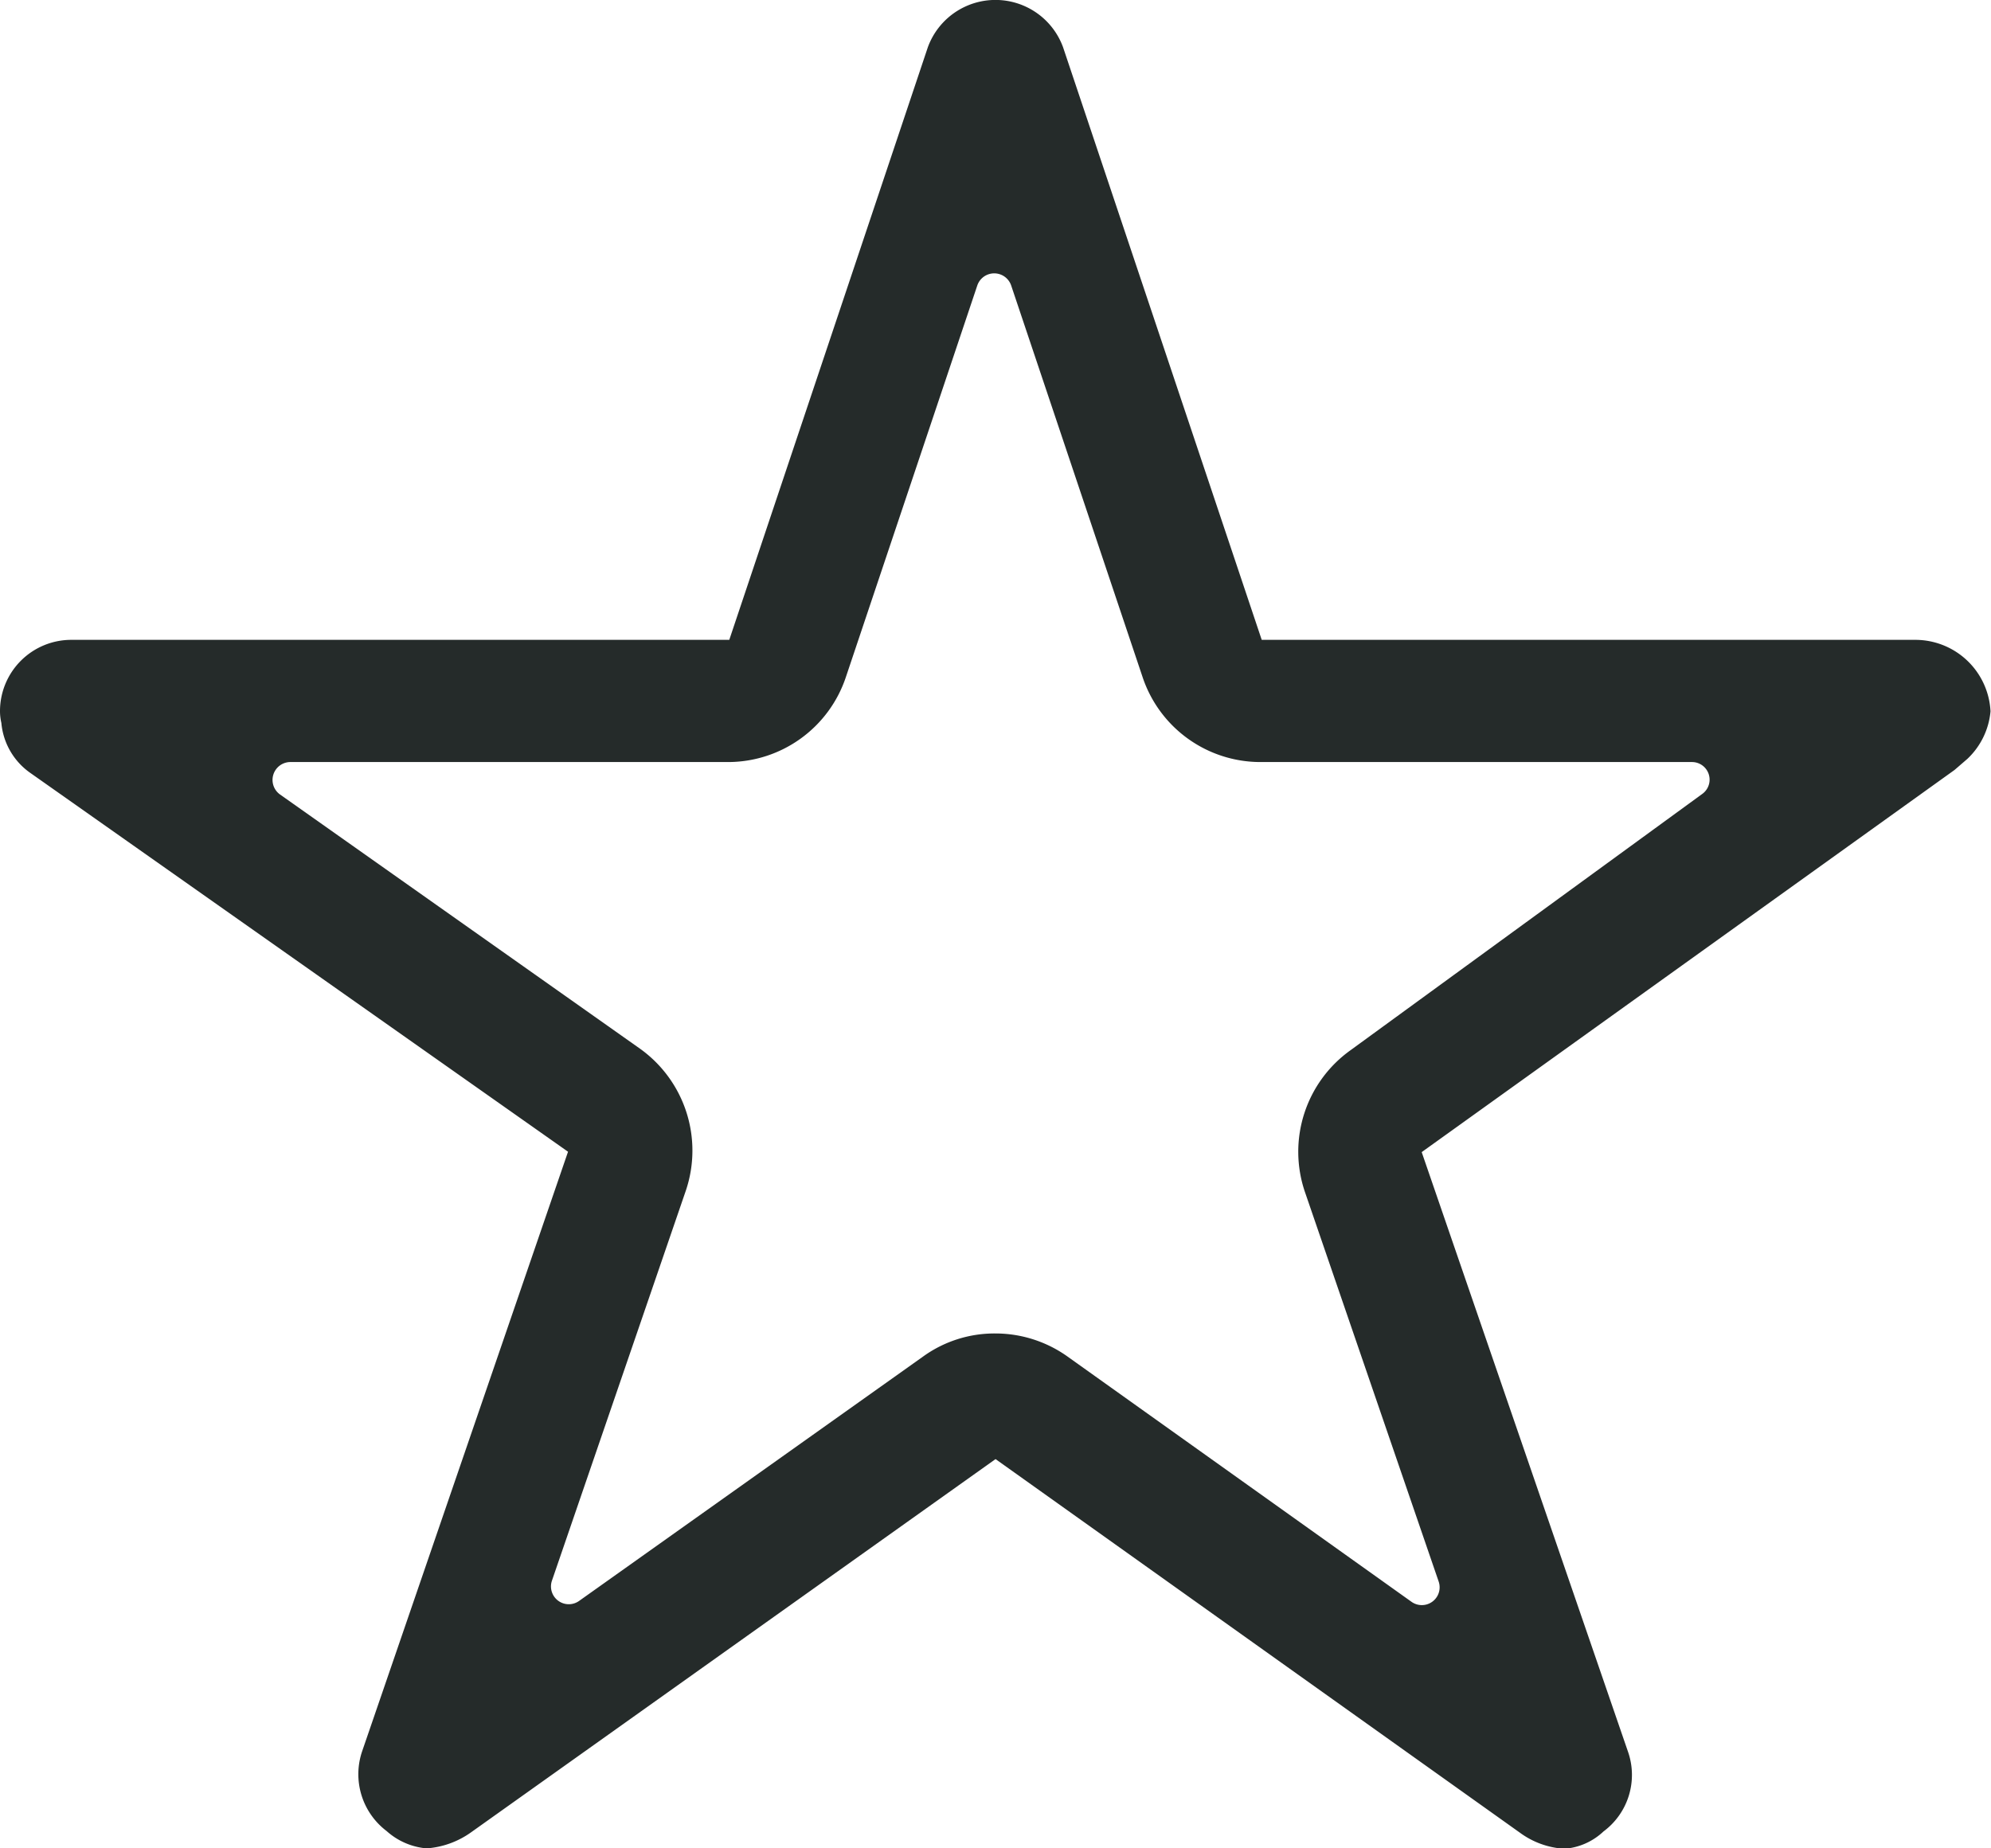 <svg xmlns="http://www.w3.org/2000/svg" width="20.361" height="18.907" viewBox="0 0 20.361 18.907">
  <path id="Icon_ionic-ios-star-outline" data-name="Icon ionic-ios-star-outline" d="M21.839,9.92H15.153L13.121,3.857a.736.736,0,0,0-1.382,0L9.708,9.92H2.977a.729.729,0,0,0-.727.727.534.534,0,0,0,.014.123.7.7,0,0,0,.3.514l5.495,3.872L5.954,21.287a.729.729,0,0,0,.25.818.7.7,0,0,0,.409.177.891.891,0,0,0,.454-.164L12.431,18.3l5.363,3.822a.852.852,0,0,0,.454.164.653.653,0,0,0,.4-.177.72.72,0,0,0,.25-.818l-2.109-6.131,5.449-3.909.132-.114a.762.762,0,0,0,.236-.486A.77.77,0,0,0,21.839,9.92Zm-5.781,4.2a1.276,1.276,0,0,0-.464,1.445l1.368,3.986a.182.182,0,0,1-.277.209l-3.518-2.509a1.27,1.27,0,0,0-.741-.236,1.246,1.246,0,0,0-.736.236l-3.518,2.5a.182.182,0,0,1-.277-.209l1.368-3.986a1.281,1.281,0,0,0-.468-1.454l-3.681-2.6a.183.183,0,0,1,.1-.332H9.7a1.271,1.271,0,0,0,1.2-.868l1.345-4.009a.183.183,0,0,1,.345,0l1.345,4.009a1.271,1.271,0,0,0,1.2.868h4.422a.18.18,0,0,1,.1.327Z" transform="translate(-2.25 -3.375)" fill="#252b2a"/>
</svg>

